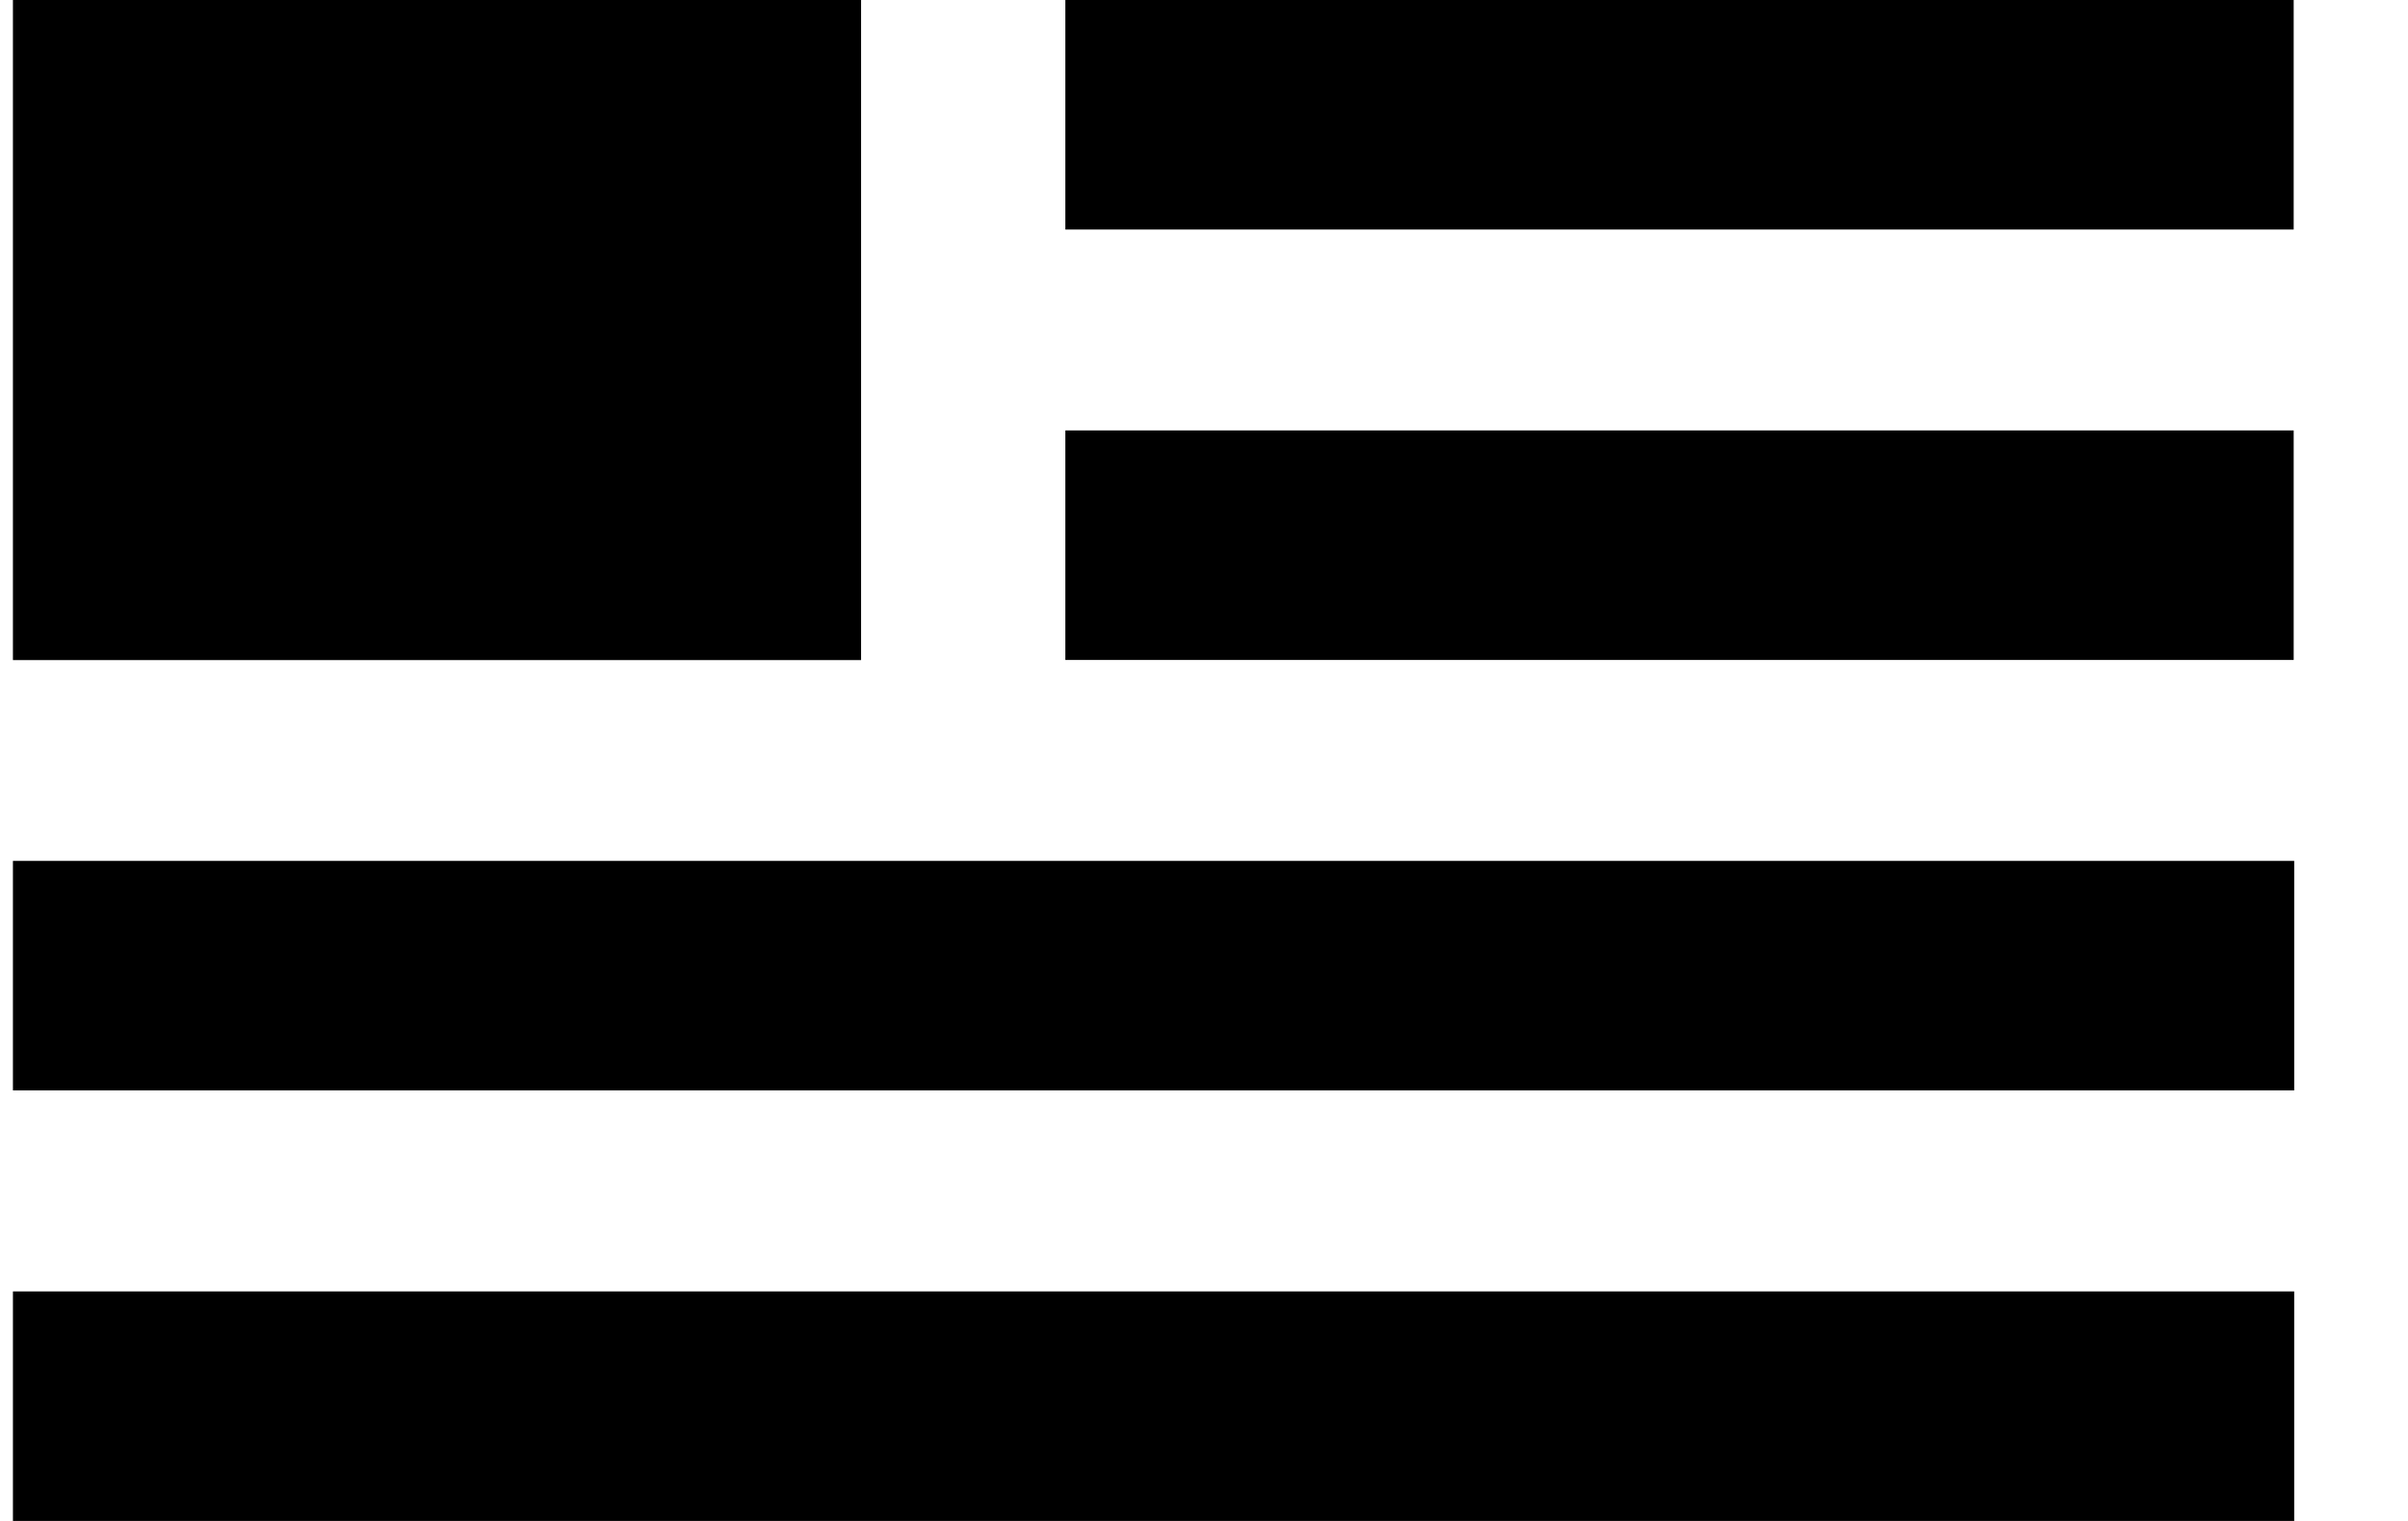 <svg width="19" height="12" viewBox="0 0 19 12" fill="none" xmlns="http://www.w3.org/2000/svg">
<rect x="0.102" width="6.692" height="5.208" fill="black"/>
<rect x="8.406" width="9.692" height="1.811" fill="black"/>
<rect x="8.406" y="3.396" width="9.692" height="1.811" fill="black"/>
<rect x="0.102" y="6.792" width="18" height="1.811" fill="black"/>
<rect x="0.102" y="10.189" width="18" height="1.811" fill="black"/>
</svg>
